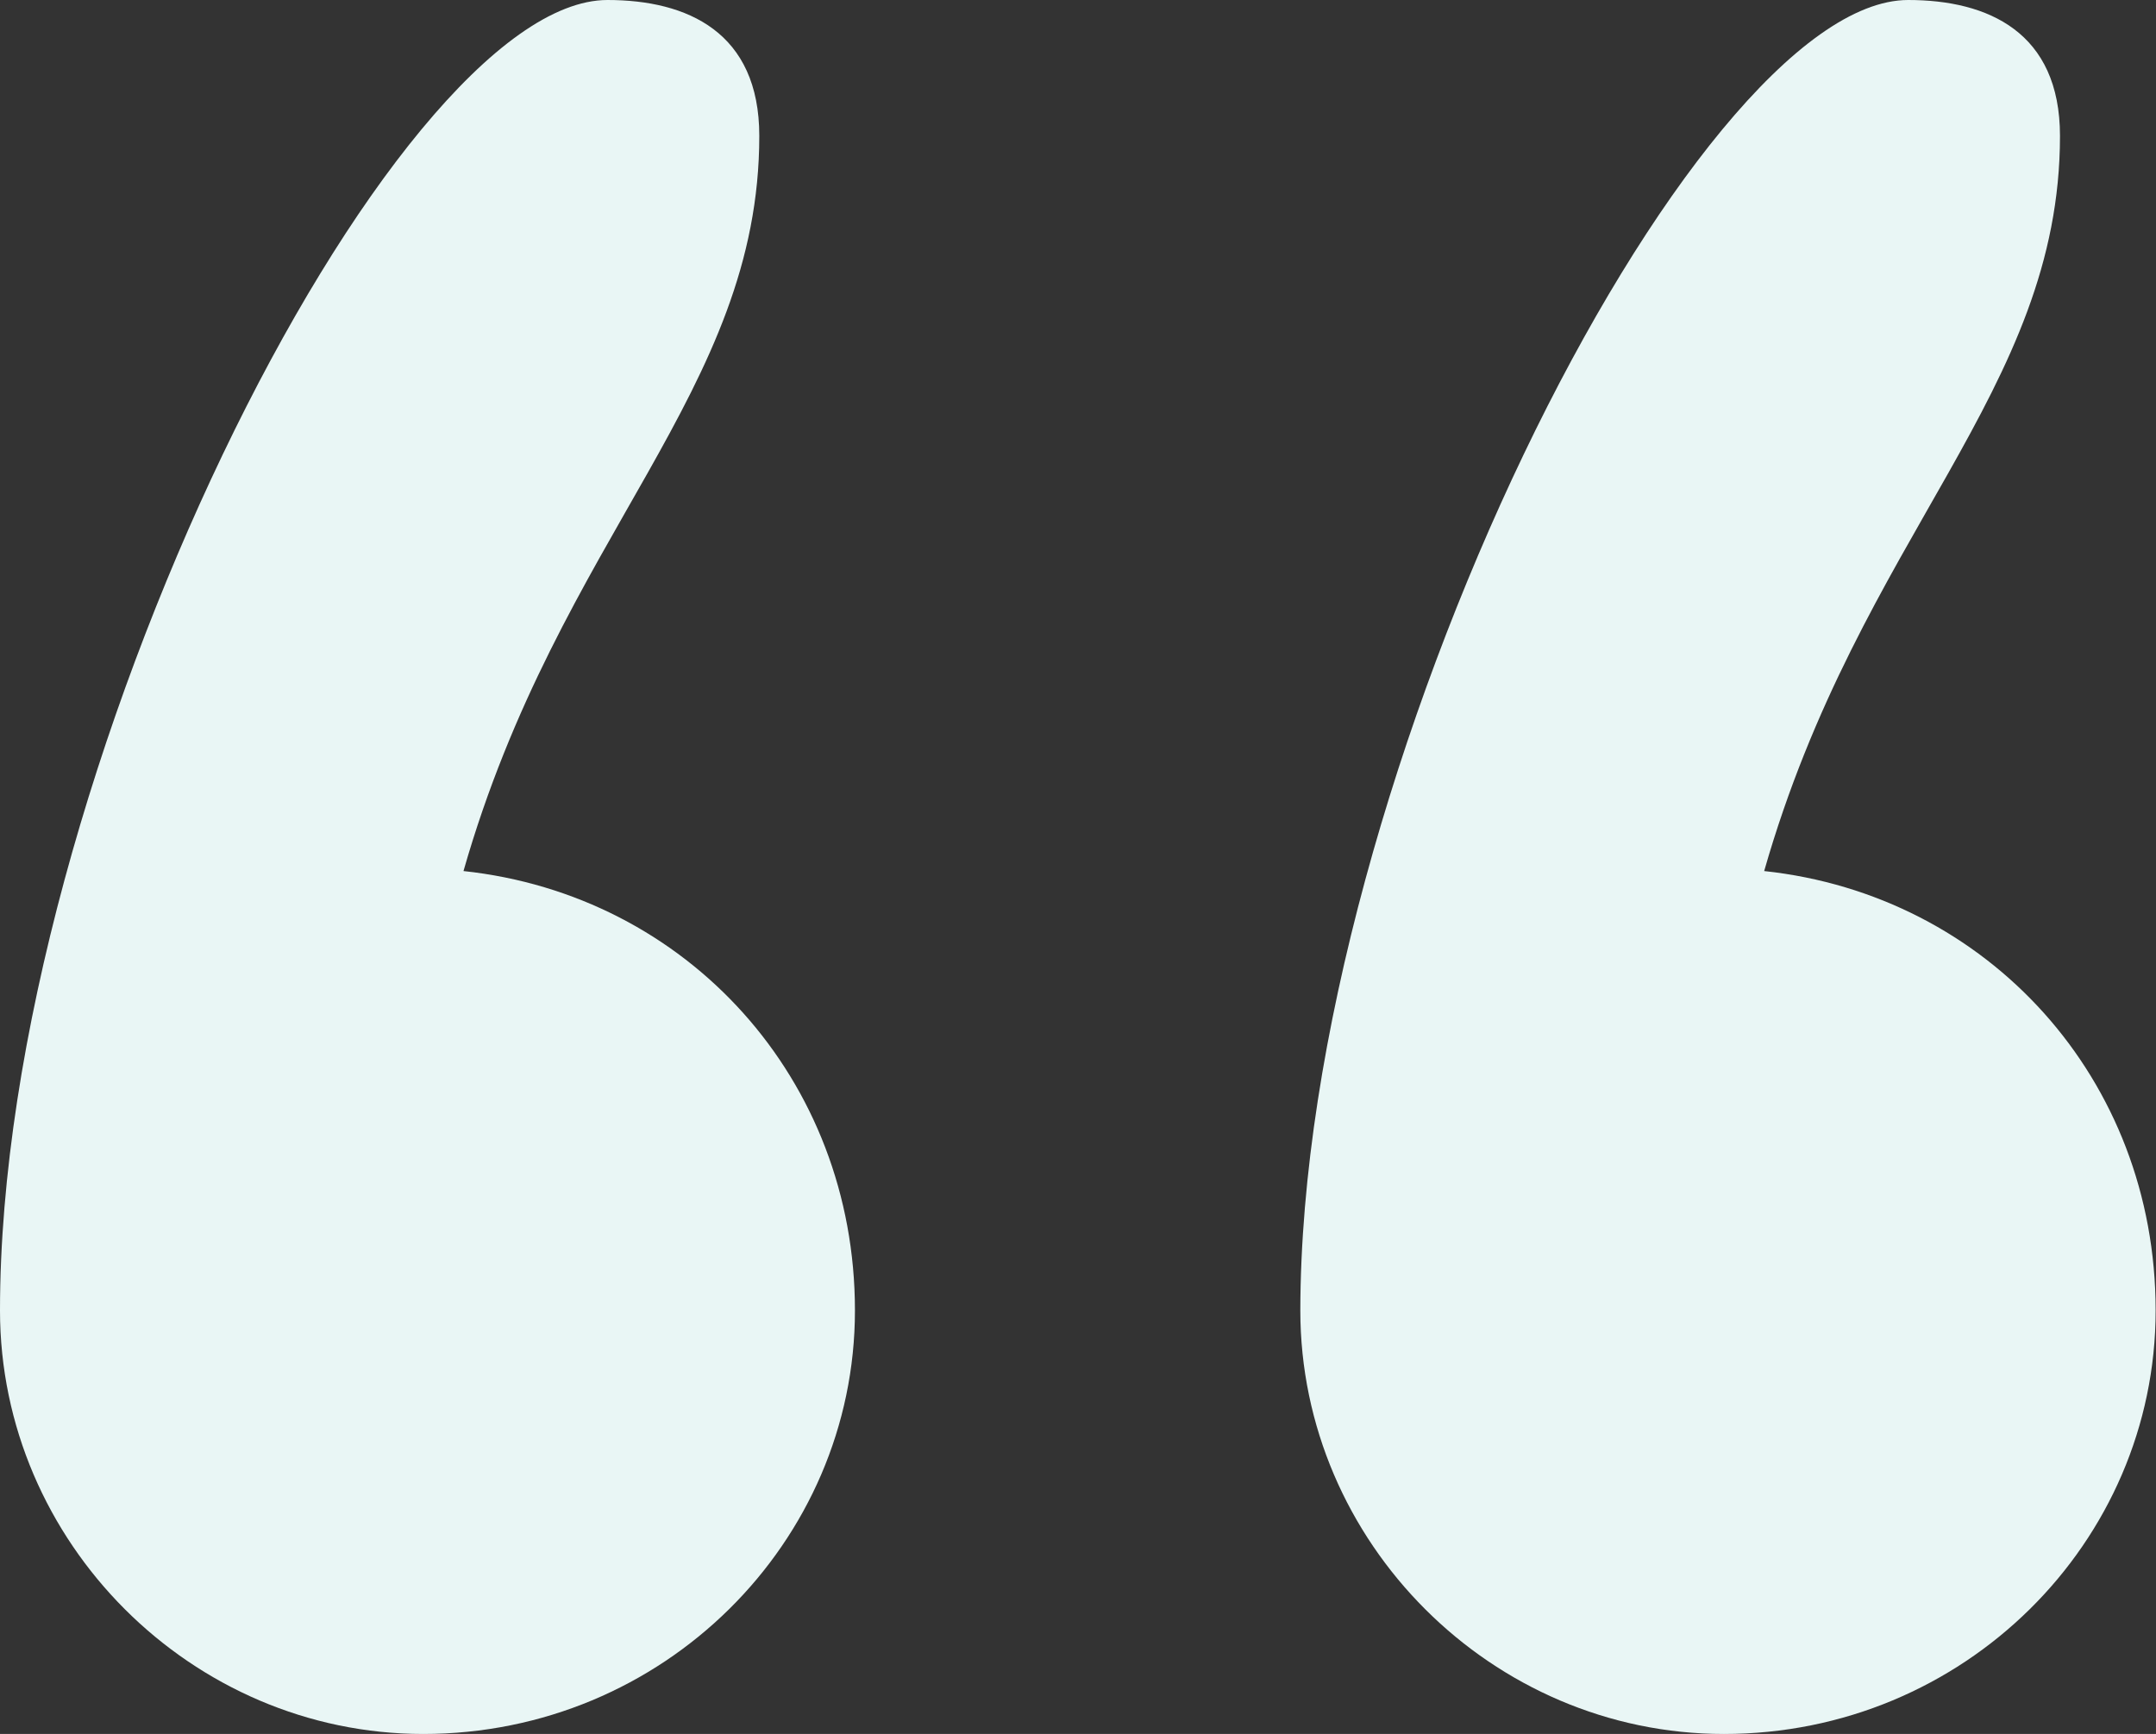 <?xml version="1.0" encoding="utf-8"?>
<!-- Generator: Adobe Illustrator 25.3.1, SVG Export Plug-In . SVG Version: 6.00 Build 0)  -->
<svg version="1.1" id="Layer_1" xmlns="http://www.w3.org/2000/svg" xmlns:xlink="http://www.w3.org/1999/xlink" x="0px" y="0px"
	 viewBox="0 0 58.38 46.96" style="enable-background:new 0 0 58.38 46.96;" xml:space="preserve">
<rect x="0" y="0" width="58.38" height="46.96" fill="#333333" stroke="none"/>
<style type="text/css">
	.st0{fill:#E9F6F5;}
</style>
<g>
	<g>
		<g>
			<path class="st0" d="M51.67,0c2.16,0,4.11,0.87,4.11,3.68c0,6.92-5.41,10.82-8.01,19.91c6.06,0.65,10.6,5.63,10.6,11.9
				c0,6.28-5.19,11.47-11.69,11.47c-6.28,0-11.47-5.19-11.47-11.47C35.23,20.99,45.83,0,51.67,0z"/>
		</g>
	</g>
	<g>
		<g>
			<path class="st0" d="M16.45,0c2.16,0,4.11,0.87,4.11,3.68c0,6.92-5.41,10.82-8.01,19.91c6.06,0.65,10.6,5.63,10.6,11.9
				c0,6.28-5.19,11.47-11.69,11.47C5.19,46.96,0,41.77,0,35.49C0,20.99,10.6,0,16.45,0z"/>
		</g>
	</g>
</g>
</svg>
